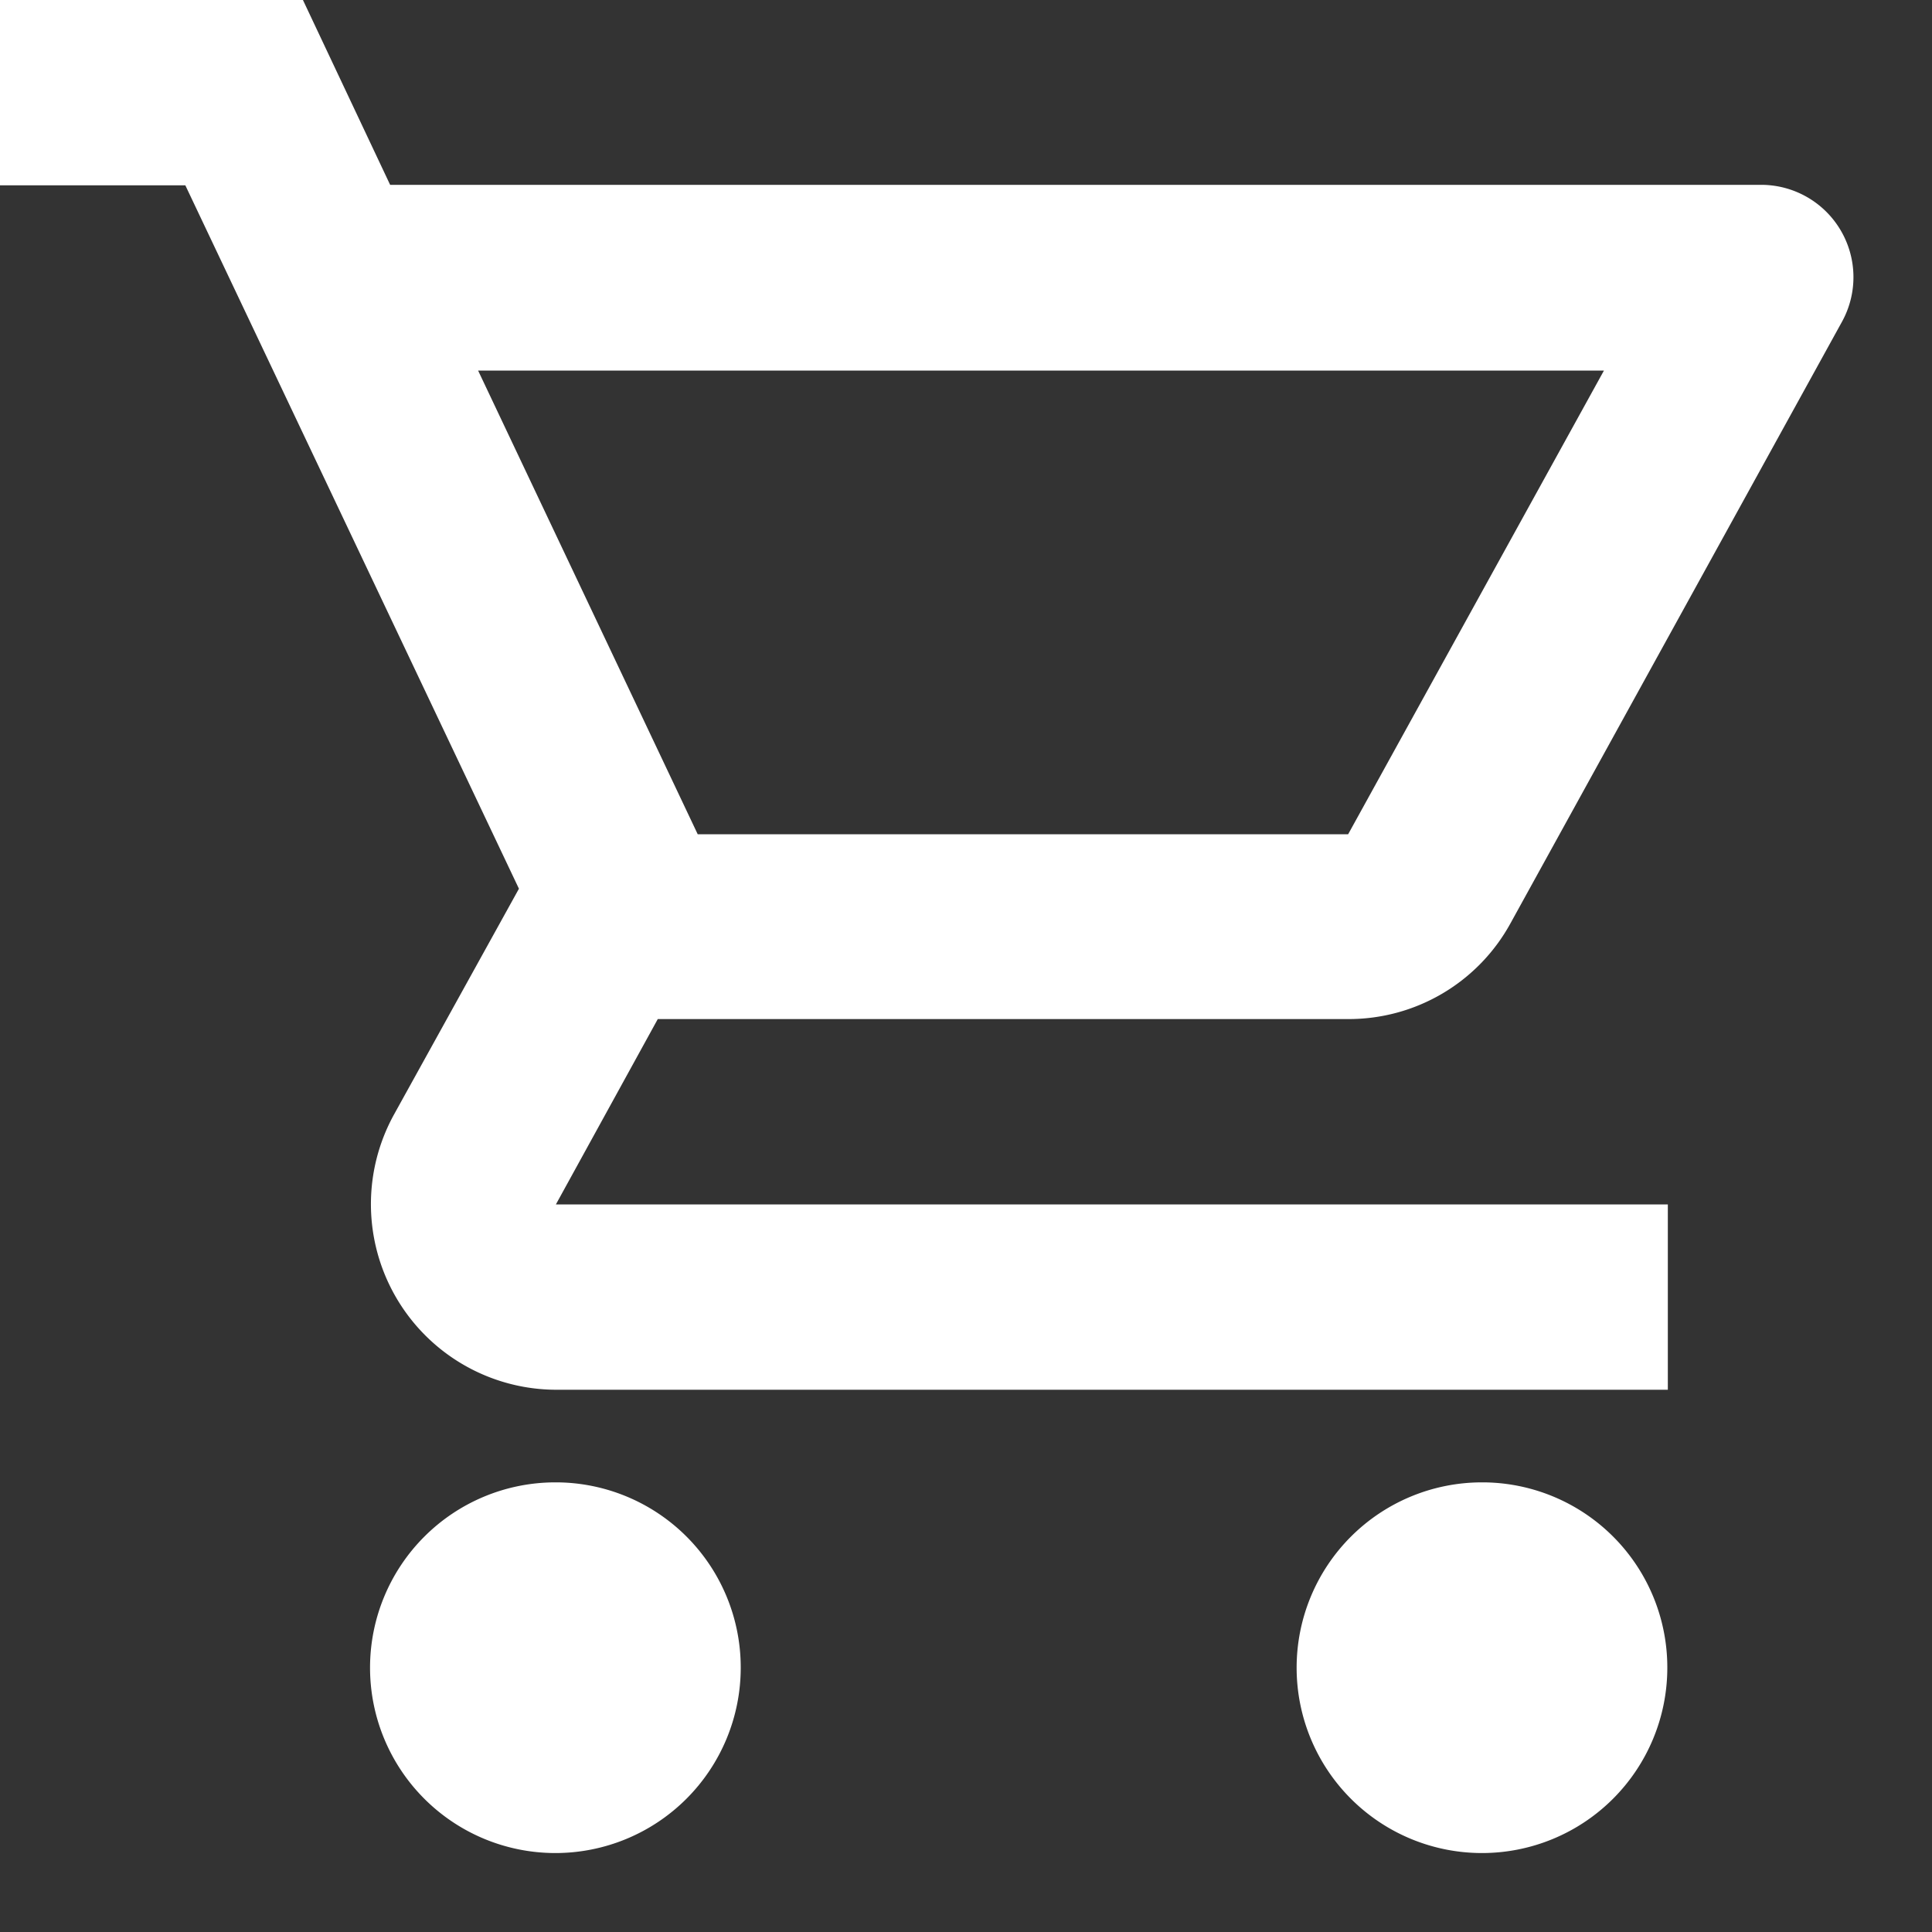 <svg xmlns="http://www.w3.org/2000/svg" xmlns:xlink="http://www.w3.org/1999/xlink" width="15" height="15" viewBox="0 0 15 15">
  <rect x="0" y="0" width="15" height="15" fill="#333333" stroke="none"/>
  <defs>
    <clipPath id="clip-path">
      <rect id="長方形_23" data-name="長方形 23" width="15" height="15" transform="translate(1227 23)" fill="#fff" stroke="#707070" stroke-width="1"/>
    </clipPath>
  </defs>
  <g id="ico_cart" transform="translate(-1227 -23)" clip-path="url(#clip-path)">
    <path id="パス_2" data-name="パス 2" d="M11.467,9.912a1.432,1.432,0,0,0,1.259-.741L15.3,4.5a.717.717,0,0,0-.626-1.065H4.029L3.352,2H1V3.439H2.439L5.029,8.9l-.971,1.755A1.441,1.441,0,0,0,5.316,12.79h8.633V11.351H5.316l.791-1.439ZM4.712,4.877h8.741l-1.986,3.6H6.417Zm.6,8.632a1.439,1.439,0,1,0,1.439,1.439A1.437,1.437,0,0,0,5.316,13.509Zm7.194,0a1.439,1.439,0,1,0,1.439,1.439A1.437,1.437,0,0,0,12.51,13.509Z" transform="translate(1226 21)" fill="#fff"/>
  </g>
</svg>
